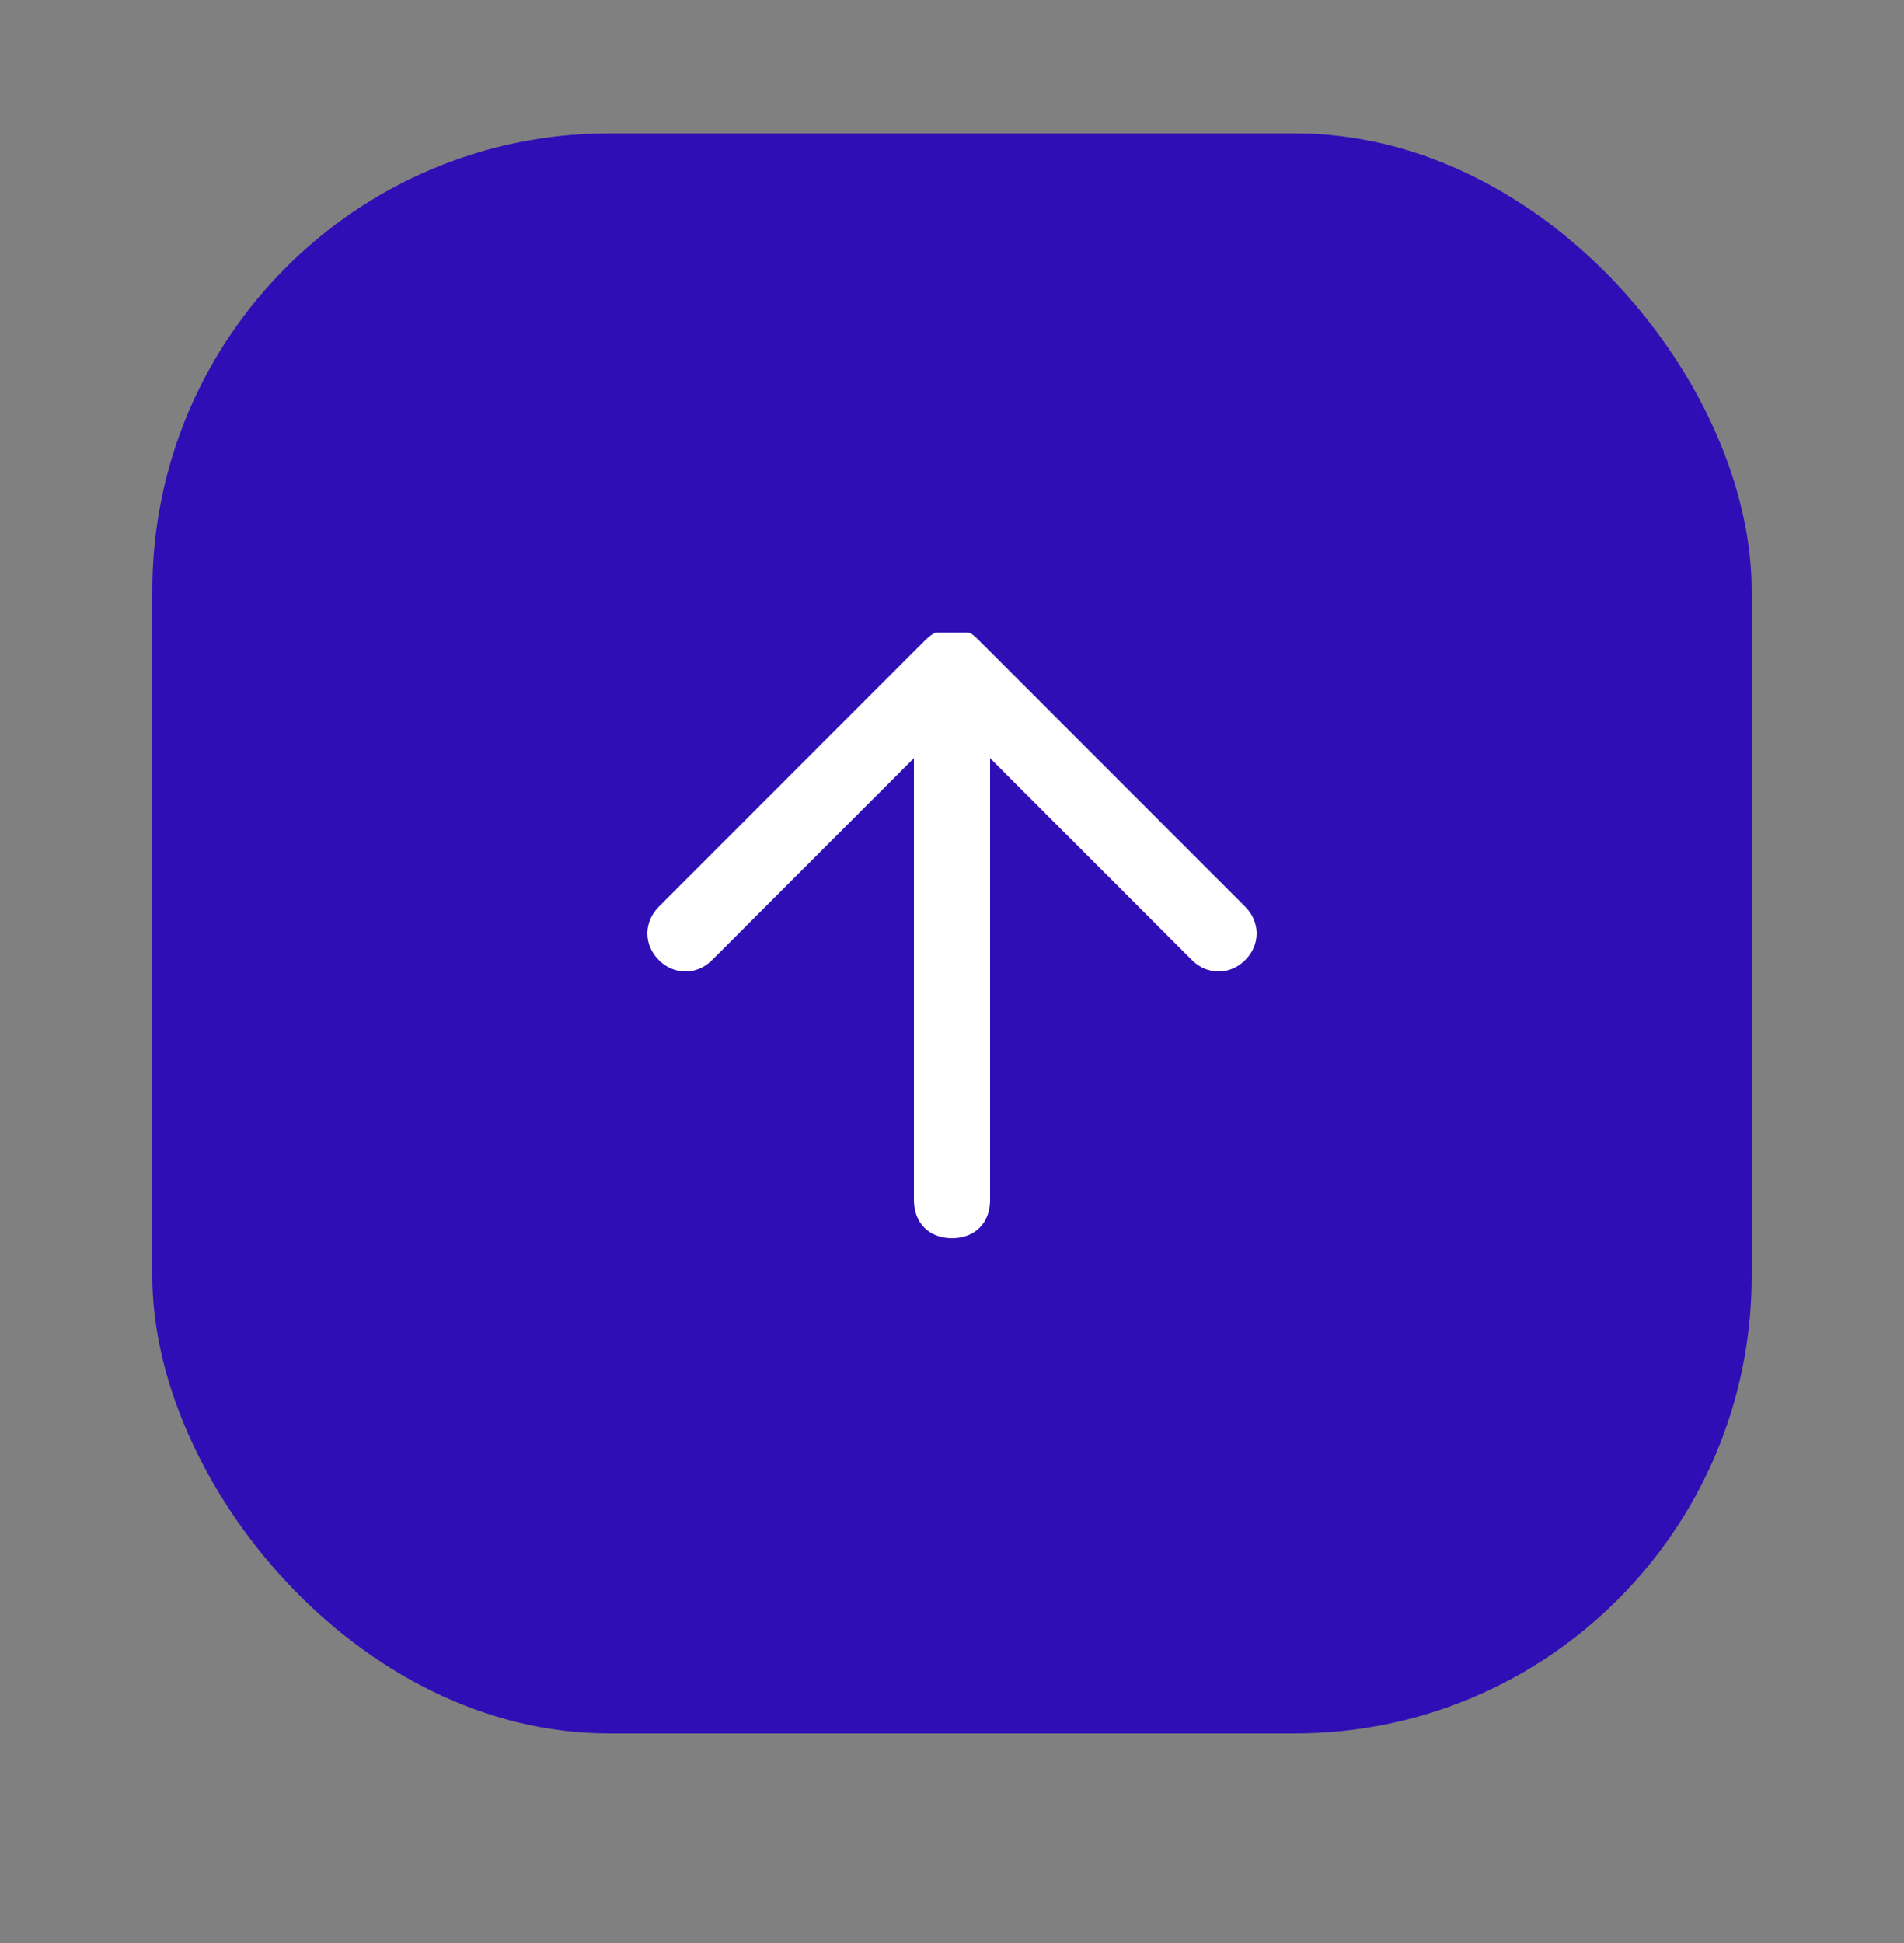 <svg xmlns="http://www.w3.org/2000/svg" id="Calque_1" viewBox="0 0 50 51"><rect x="0" y="0" width="50" height="51" fill="#808080" stroke="none"/><rect x="4" y="3.5" width="42" height="42" rx="12" ry="12" fill="#300eb6"></rect><path d="M25,32.5c-.6,0-1-.4-1-1v-11.6l-5.3,5.3c-.4.4-1,.4-1.4,0s-.4-1,0-1.4l7-7s.2-.2.3-.2h.8c.1,0,.2.1.3.2l7,7c.4.4.4,1,0,1.4s-1,.4-1.4,0l-5.3-5.3v11.6c0,.6-.4,1-1,1Z" fill="#fff"></path></svg>